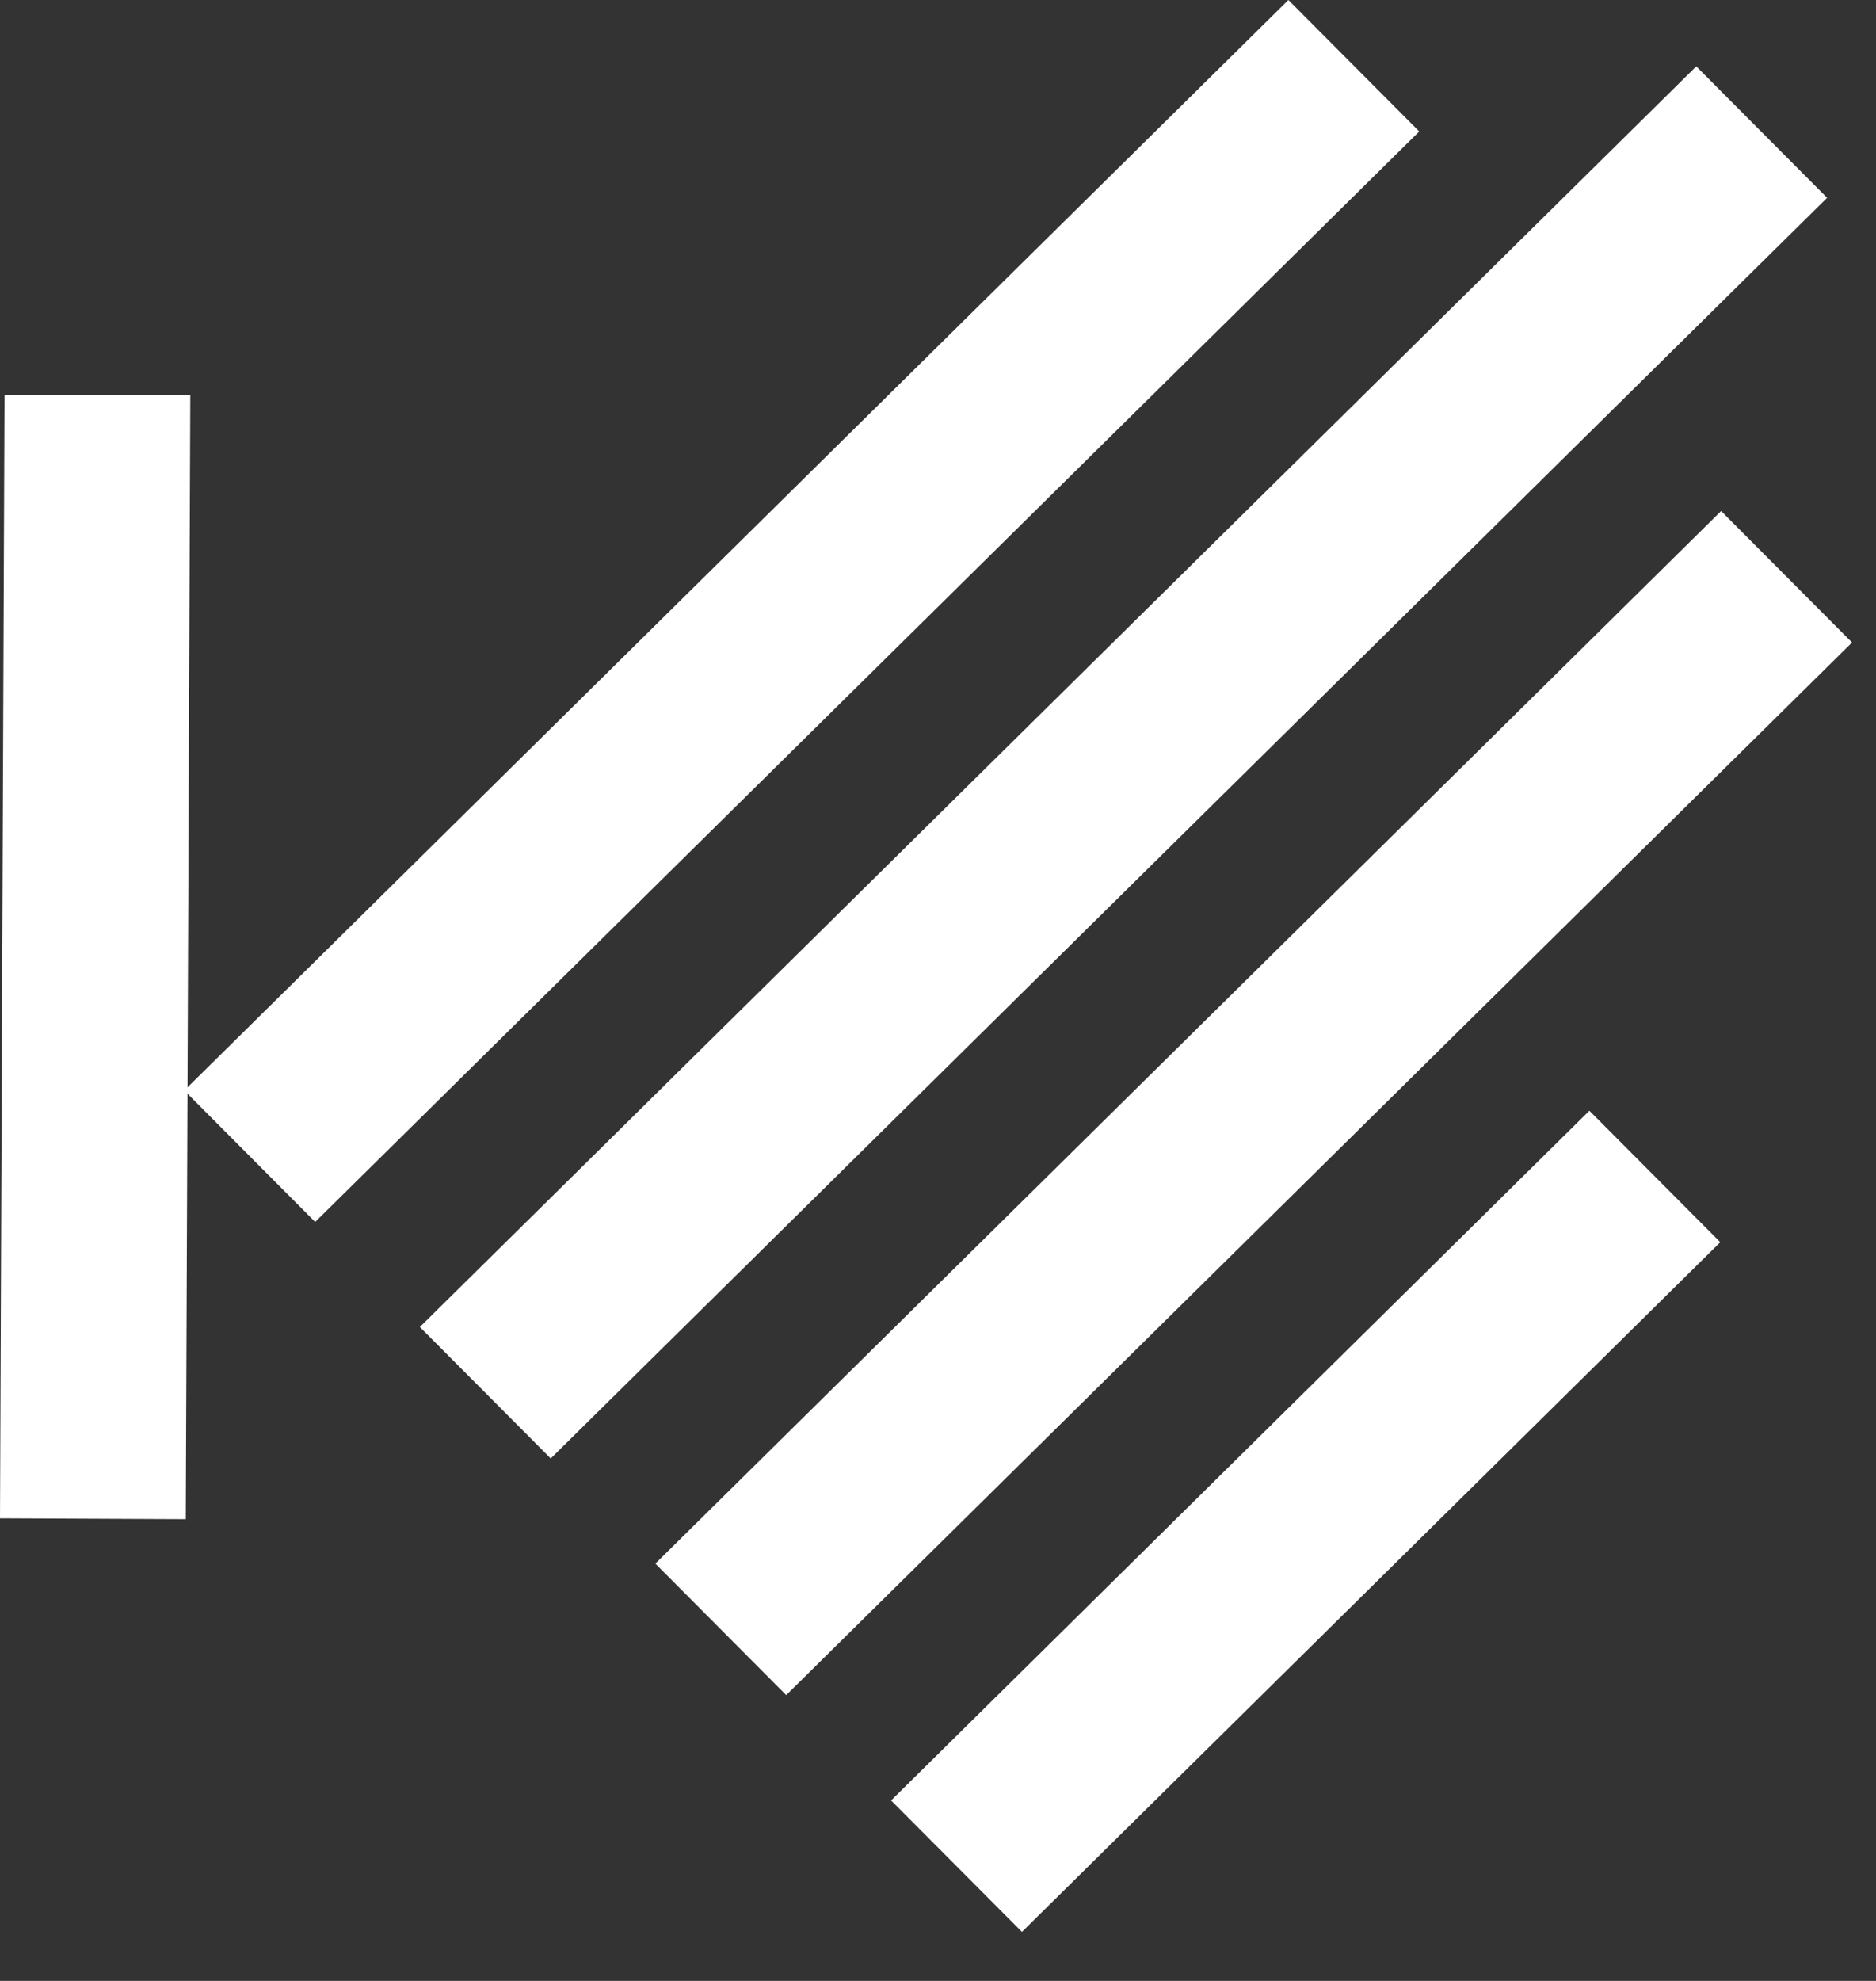 <?xml version="1.0" encoding="UTF-8"?> <svg xmlns="http://www.w3.org/2000/svg" width="36" height="38" viewBox="0 0 36 38" fill="none"><rect x="0" y="0" width="36" height="38" fill="#333333" stroke="none"/> <path d="M27.235 2.522L24.724 0L3.537 20.919L6.048 23.441L27.235 2.522Z" fill="white"></path> <path d="M3.565 29.142L0 29.126L0.087 7.573H3.652L3.565 29.142Z" fill="white"></path> <path d="M35.062 3.795L32.551 1.273L8.057 25.456L10.568 27.978L35.062 3.795Z" fill="white"></path> <path d="M35.54 12.325L33.028 9.803L12.576 29.995L15.087 32.517L35.54 12.325Z" fill="white"></path> <path d="M33.012 23.829L30.5 21.307L17.1 34.538L19.611 37.06L33.012 23.829Z" fill="white"></path> </svg> 